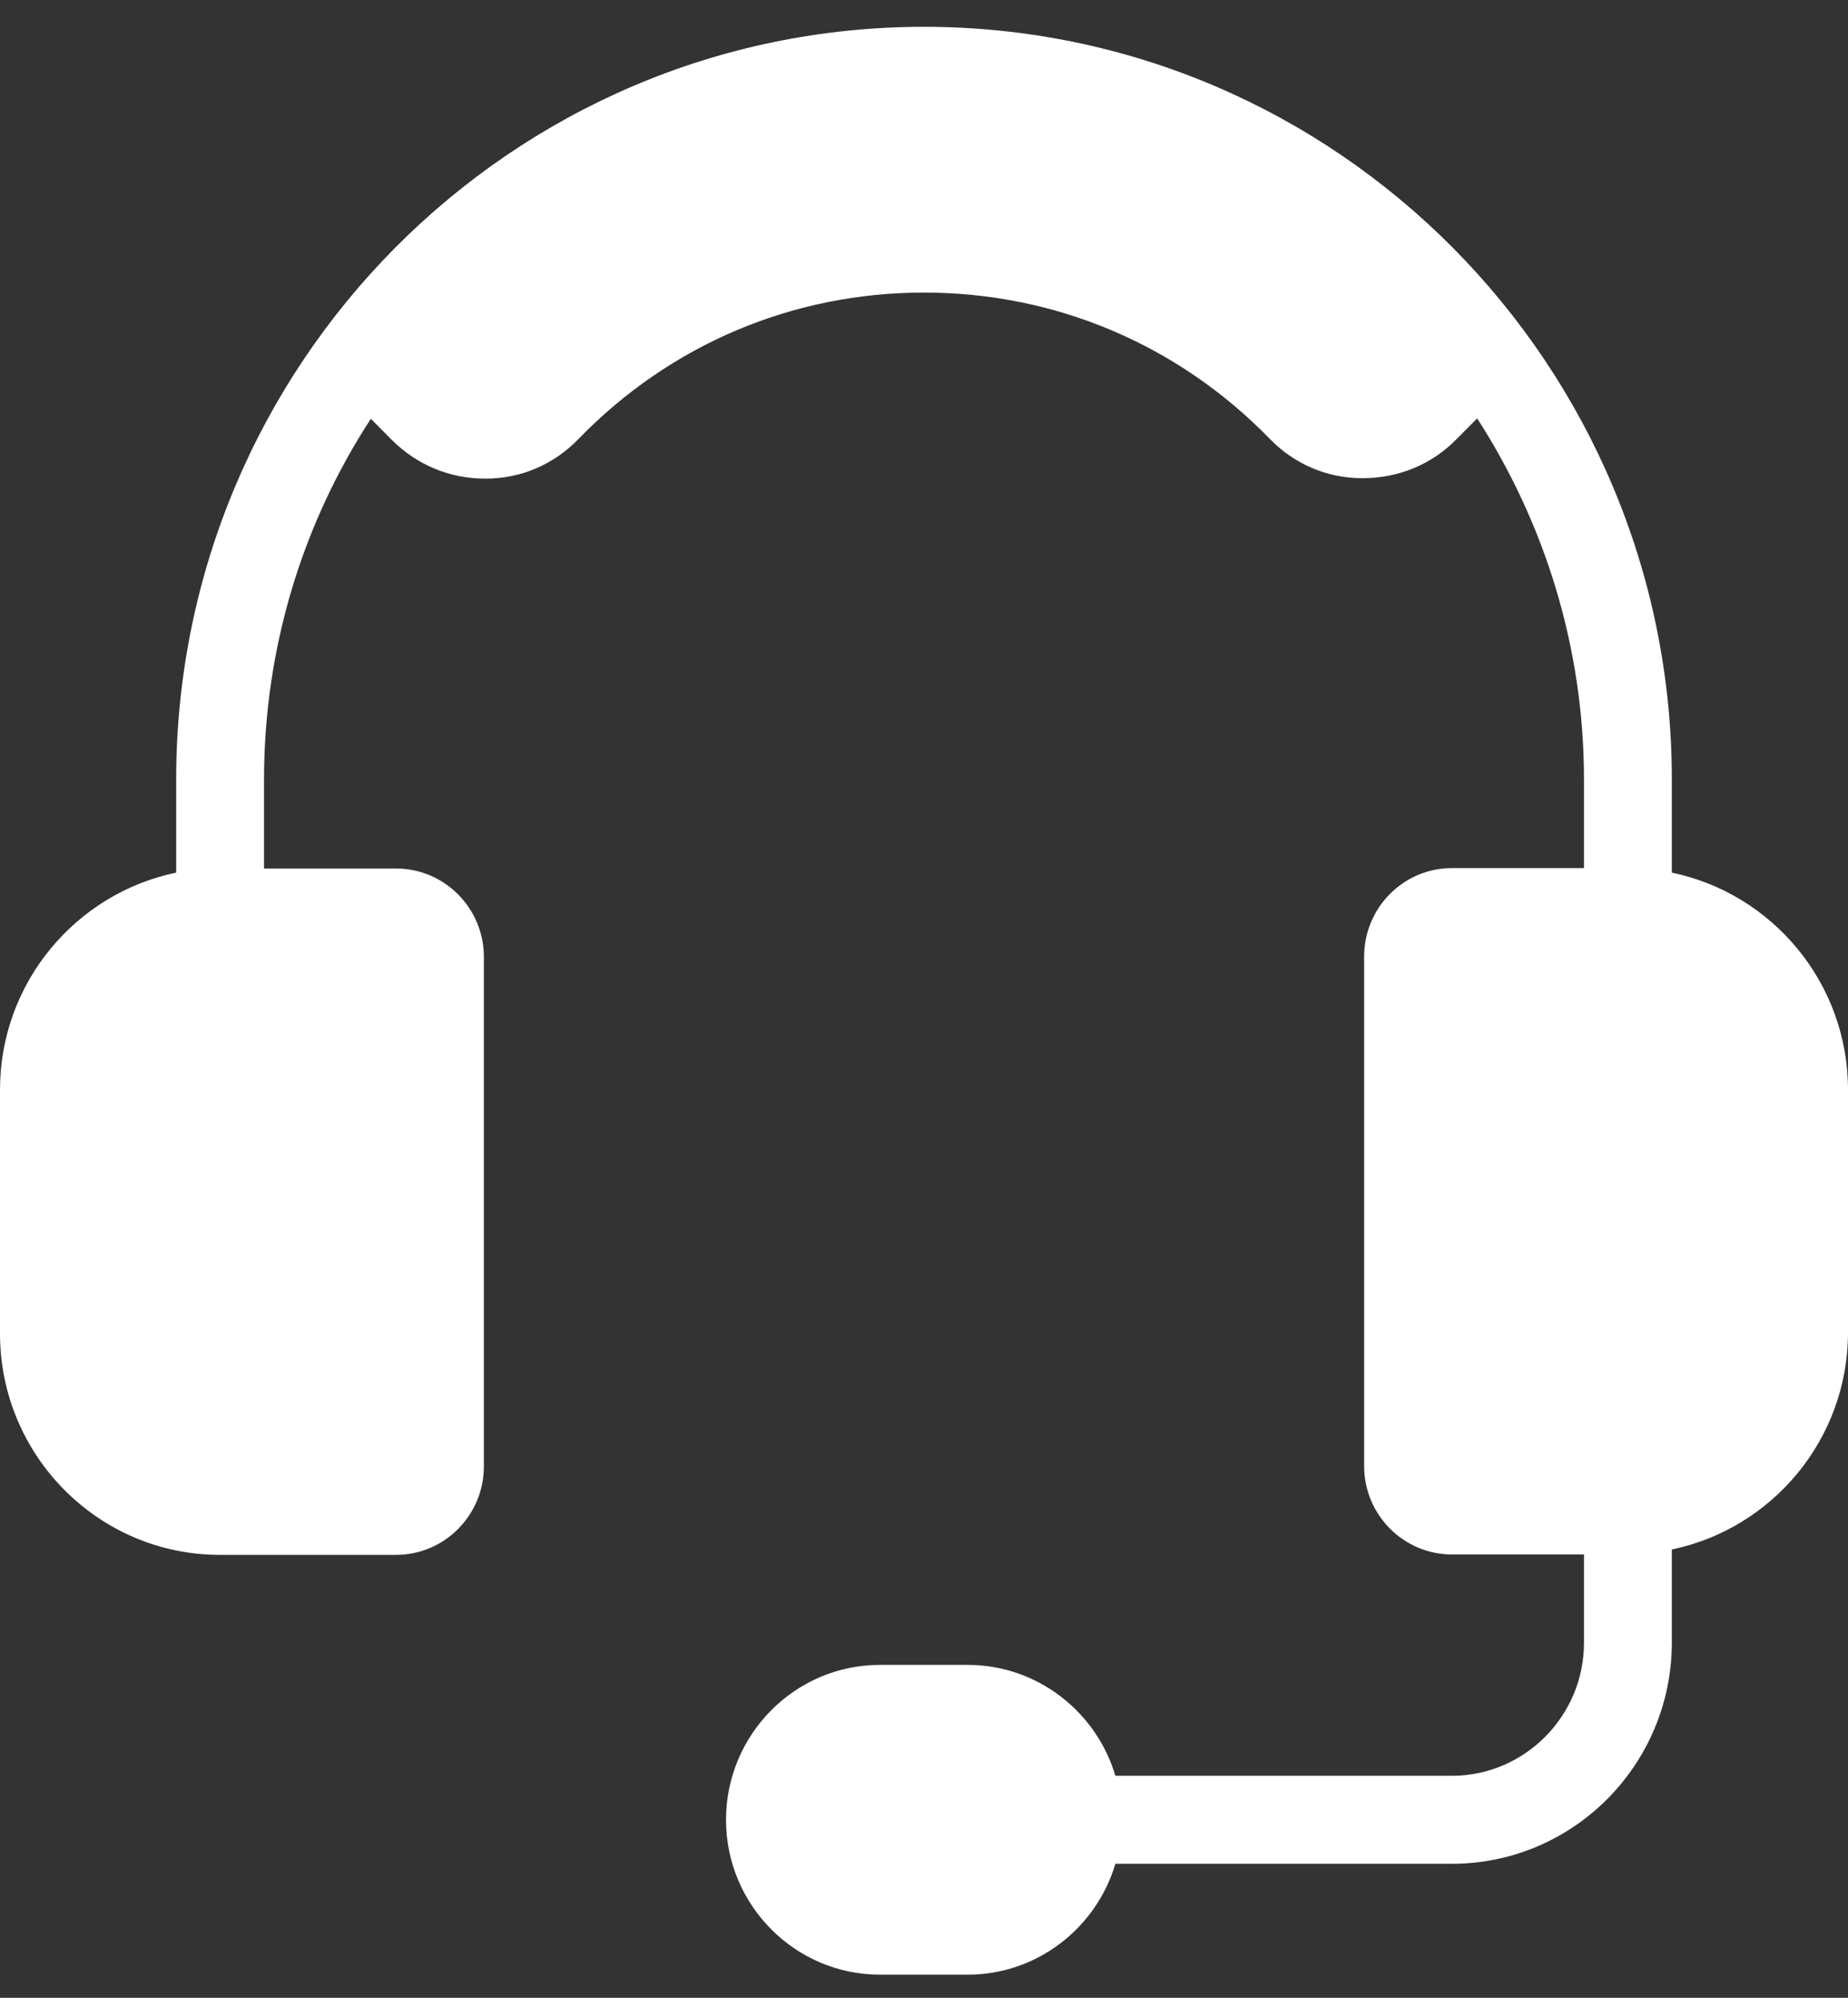 <svg width="37" height="40" viewBox="0 0 37 40" fill="none" xmlns="http://www.w3.org/2000/svg">
<rect x="0" y="0" width="37" height="40" fill="#333333" stroke="none"/>
<path d="M33.473 17.472V15.61C33.473 7.296 26.759 0.537 18.5 0.537C10.241 0.537 3.527 7.296 3.527 15.61V17.472C1.52 17.888 0 19.675 0 21.82V26.701C0 29.145 1.974 31.132 4.402 31.132H7.929C8.903 31.132 9.688 30.334 9.688 29.361V19.16C9.688 18.179 8.895 17.389 7.929 17.389H5.286V15.618C5.286 12.95 6.07 10.464 7.425 8.385L7.838 8.801C8.342 9.308 9.002 9.583 9.713 9.583H9.729C10.431 9.583 11.084 9.3 11.571 8.801C13.412 6.897 15.874 5.858 18.5 5.858C21.126 5.858 23.587 6.897 25.429 8.793C25.916 9.292 26.569 9.574 27.271 9.574H27.288C27.998 9.574 28.667 9.3 29.162 8.793L29.575 8.377C30.921 10.464 31.714 12.95 31.714 15.61V17.381H29.071C28.097 17.381 27.312 18.179 27.312 19.152V29.353C27.312 30.334 28.105 31.124 29.071 31.124H31.714V32.894C31.714 34.358 30.525 35.555 29.071 35.555H22.332C21.952 34.275 20.771 33.335 19.375 33.335H17.616C15.915 33.335 14.536 34.732 14.536 36.436C14.536 38.149 15.923 39.537 17.616 39.537H19.375C20.771 39.537 21.952 38.598 22.332 37.317H29.071C31.5 37.317 33.473 35.33 33.473 32.886V31.024C35.48 30.608 37 28.821 37 26.676V21.82C37 19.675 35.48 17.888 33.473 17.472Z" fill="white"/>
</svg>
